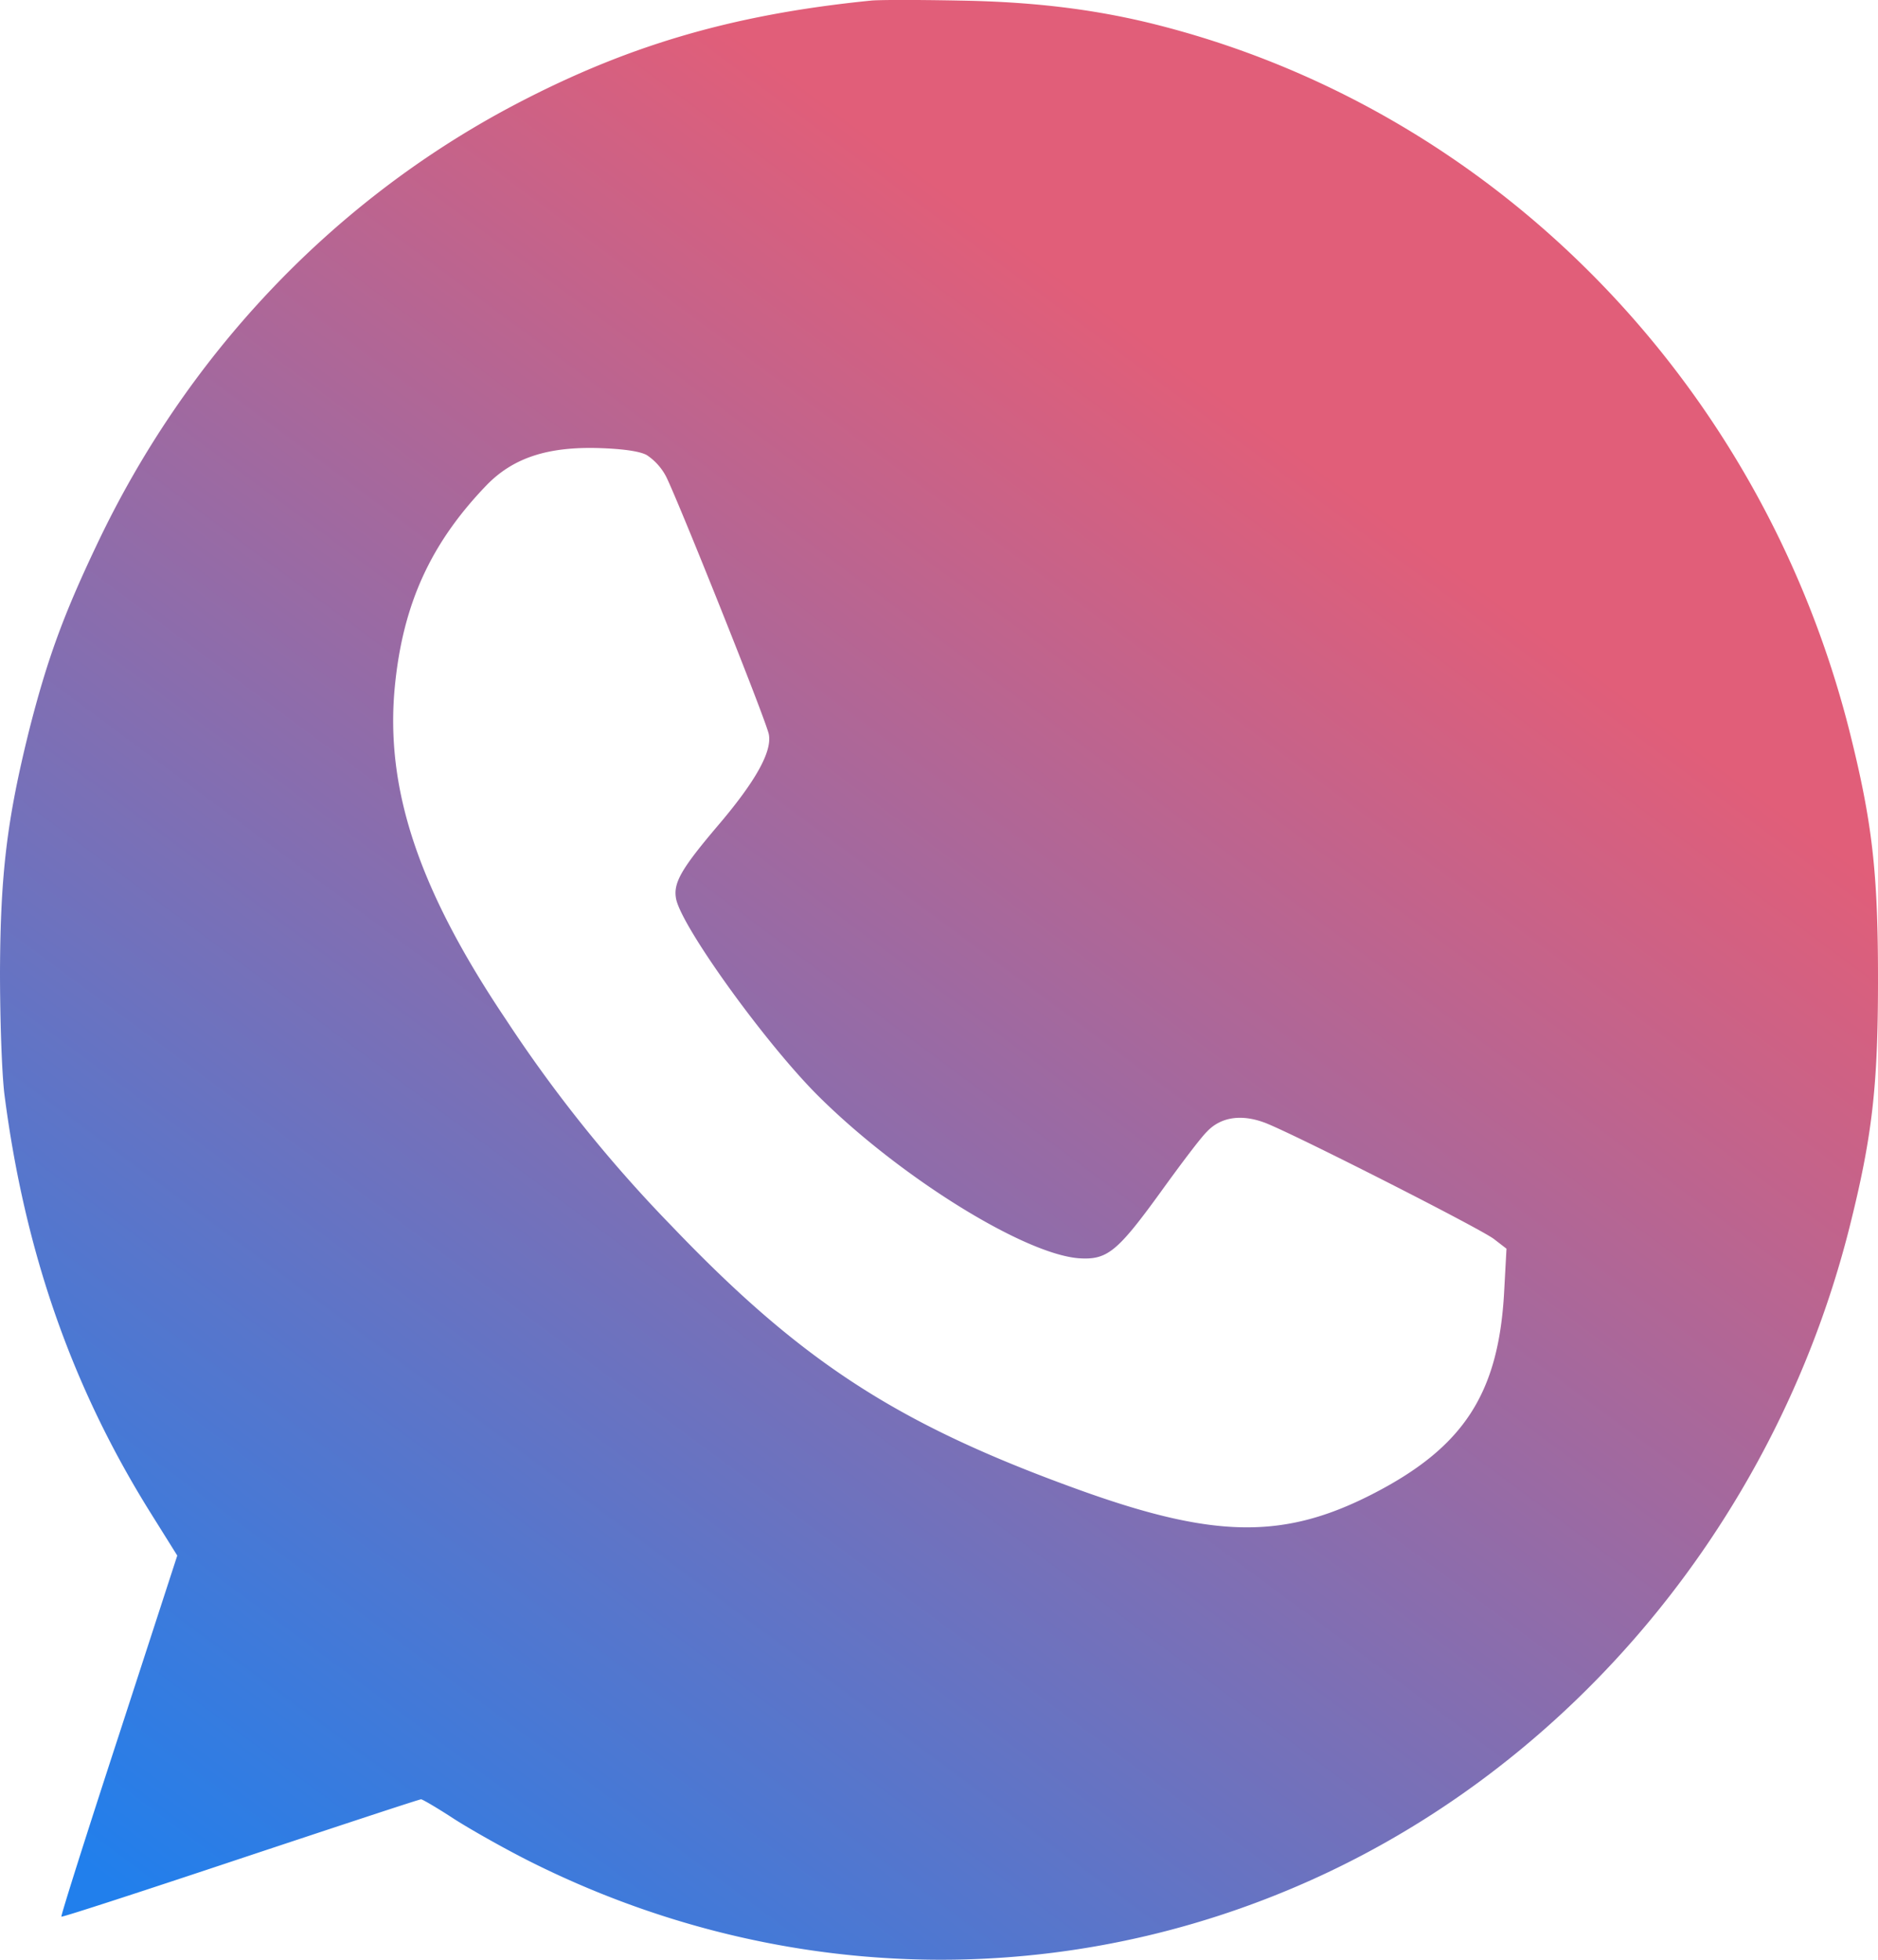 <svg width="23" height="24" fill="none" xmlns="http://www.w3.org/2000/svg"><path d="M10.67.007C8.93.181 7.62.575 6.196 1.34c-2.17 1.173-3.923 3.036-5.008 5.326C.77 7.544.576 8.083.356 8.947c-.27 1.089-.351 1.75-.356 2.952 0 .6.023 1.248.054 1.502.248 1.924.824 3.58 1.792 5.129l.325.52-.716 2.202c-.397 1.215-.712 2.21-.703 2.22.01.009.99-.31 2.189-.71 1.198-.398 2.193-.727 2.216-.727.018 0 .202.108.41.244.207.132.639.376.959.535 2.914 1.45 6.242 1.577 9.223.343 3.378-1.394 5.972-4.449 6.9-8.119.283-1.126.351-1.74.351-3.045s-.068-1.92-.351-3.046c-1.09-4.303-4.4-7.65-8.58-8.668C13.367.11 12.637.021 11.75.007c-.495-.01-.982-.01-1.08 0ZM7.921 5.573a.71.71 0 0 1 .234.258c.13.249 1.23 2.994 1.261 3.163.04.211-.162.572-.608 1.098-.468.55-.567.723-.527.92.077.356 1.117 1.797 1.761 2.43.995.982 2.5 1.915 3.17 1.967.347.023.469-.075 1-.807.24-.333.491-.667.568-.742.171-.183.428-.22.72-.107.37.145 2.635 1.295 2.797 1.421l.153.118-.027.497c-.063 1.277-.495 1.938-1.63 2.516-1.08.549-1.928.535-3.58-.061-2.225-.803-3.4-1.568-5-3.243a16.984 16.984 0 0 1-2.017-2.516c-1.072-1.595-1.482-2.83-1.36-4.082.099-1.005.437-1.746 1.117-2.455.329-.342.756-.483 1.405-.46.275.01.477.038.563.085Z" fill="url(#a)"/><defs><linearGradient id="a" x1="2.614" y1="24" x2="16.171" y2="5.715" gradientUnits="userSpaceOnUse"><stop stop-color="#217FEC"/><stop offset="1" stop-color="#E15E79"/></linearGradient></defs></svg>